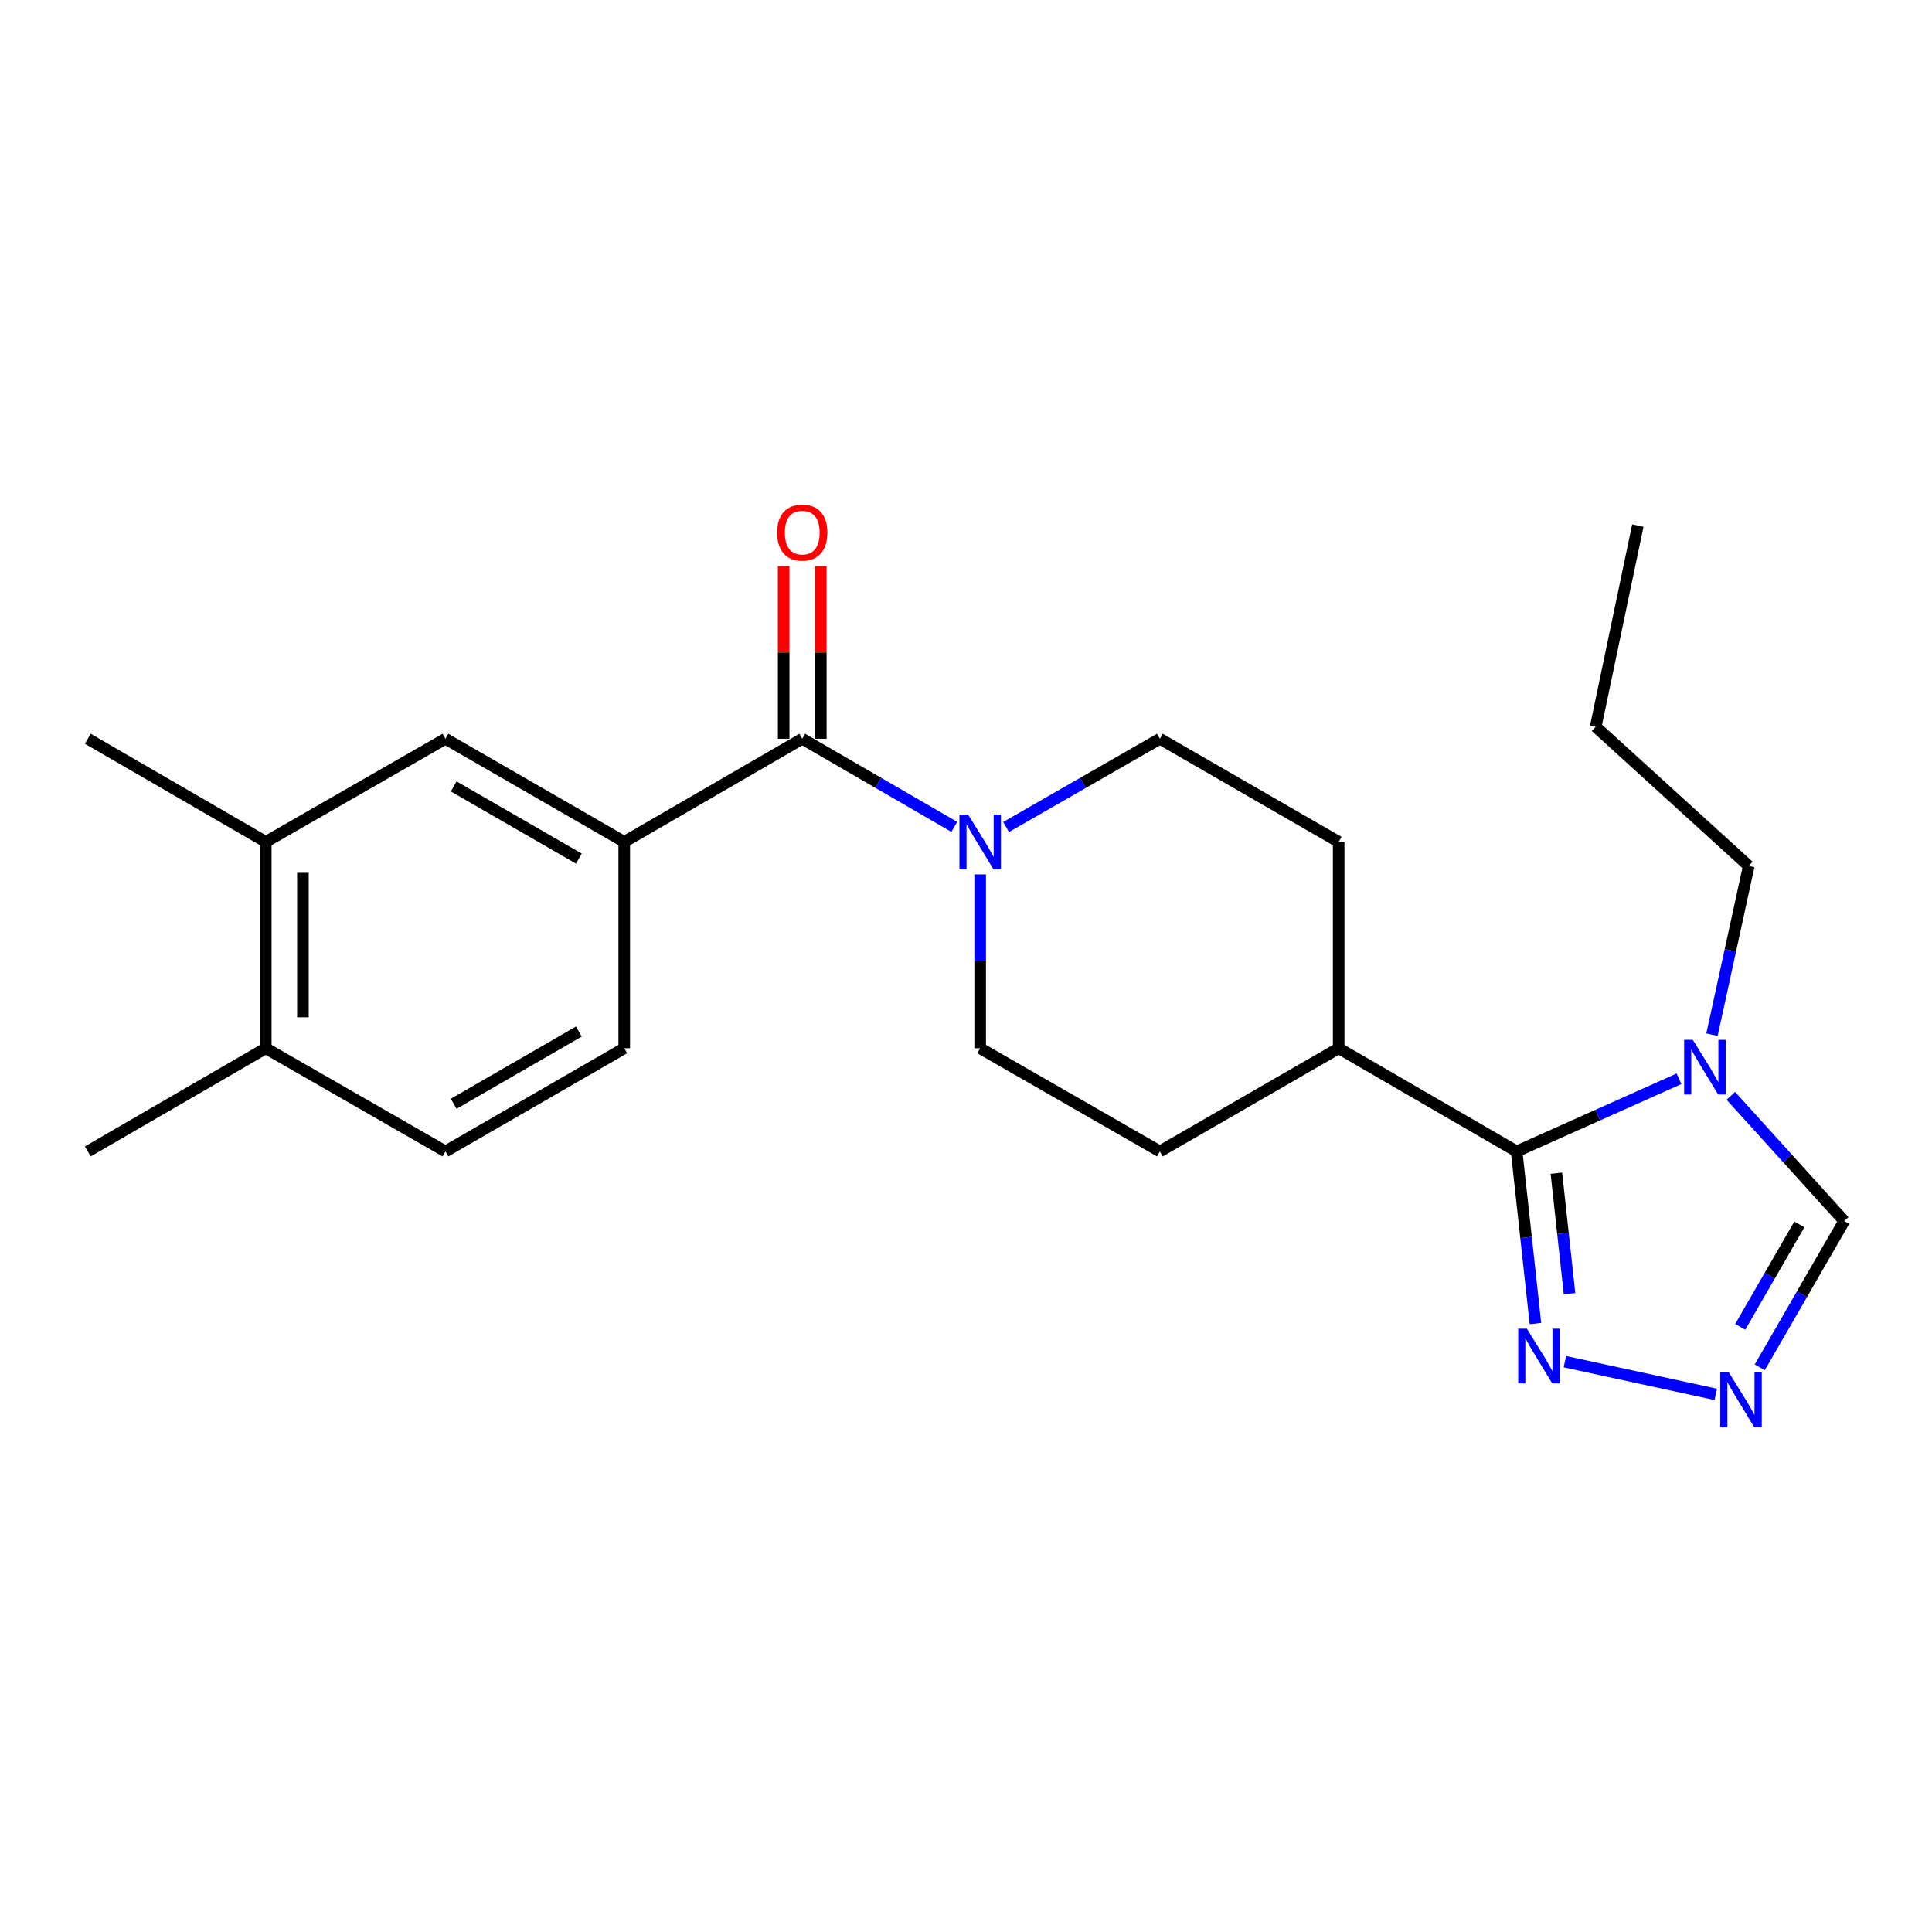 <?xml version='1.0' encoding='iso-8859-1'?>
<svg version='1.1' baseProfile='full'
              xmlns='http://www.w3.org/2000/svg'
                      xmlns:rdkit='http://www.rdkit.org/xml'
                      xmlns:xlink='http://www.w3.org/1999/xlink'
                  xml:space='preserve'
width='1000px' height='1000px' viewBox='0 0 1000 1000'>
<!-- END OF HEADER -->
<rect style='opacity:1.0;fill:#FFFFFF;stroke:none' width='1000' height='1000' x='0' y='0'> </rect>
<path class='bond-0' d='M 785.014,595.969 L 827.029,577.168' style='fill:none;fill-rule:evenodd;stroke:#000000;stroke-width:6px;stroke-linecap:butt;stroke-linejoin:miter;stroke-opacity:1' />
<path class='bond-0' d='M 827.029,577.168 L 869.045,558.366' style='fill:none;fill-rule:evenodd;stroke:#0000FF;stroke-width:6px;stroke-linecap:butt;stroke-linejoin:miter;stroke-opacity:1' />
<path class='bond-2' d='M 785.014,595.969 L 789.875,640.518' style='fill:none;fill-rule:evenodd;stroke:#000000;stroke-width:6px;stroke-linecap:butt;stroke-linejoin:miter;stroke-opacity:1' />
<path class='bond-2' d='M 789.875,640.518 L 794.736,685.067' style='fill:none;fill-rule:evenodd;stroke:#0000FF;stroke-width:6px;stroke-linecap:butt;stroke-linejoin:miter;stroke-opacity:1' />
<path class='bond-2' d='M 805.586,607.248 L 808.988,638.432' style='fill:none;fill-rule:evenodd;stroke:#000000;stroke-width:6px;stroke-linecap:butt;stroke-linejoin:miter;stroke-opacity:1' />
<path class='bond-2' d='M 808.988,638.432 L 812.391,669.617' style='fill:none;fill-rule:evenodd;stroke:#0000FF;stroke-width:6px;stroke-linecap:butt;stroke-linejoin:miter;stroke-opacity:1' />
<path class='bond-9' d='M 785.014,595.969 L 692.893,542.571' style='fill:none;fill-rule:evenodd;stroke:#000000;stroke-width:6px;stroke-linecap:butt;stroke-linejoin:miter;stroke-opacity:1' />
<path class='bond-6' d='M 895.879,567.196 L 925.212,599.597' style='fill:none;fill-rule:evenodd;stroke:#0000FF;stroke-width:6px;stroke-linecap:butt;stroke-linejoin:miter;stroke-opacity:1' />
<path class='bond-6' d='M 925.212,599.597 L 954.545,631.999' style='fill:none;fill-rule:evenodd;stroke:#000000;stroke-width:6px;stroke-linecap:butt;stroke-linejoin:miter;stroke-opacity:1' />
<path class='bond-18' d='M 886.121,535.541 L 895.637,491.89' style='fill:none;fill-rule:evenodd;stroke:#0000FF;stroke-width:6px;stroke-linecap:butt;stroke-linejoin:miter;stroke-opacity:1' />
<path class='bond-18' d='M 895.637,491.89 L 905.153,448.239' style='fill:none;fill-rule:evenodd;stroke:#000000;stroke-width:6px;stroke-linecap:butt;stroke-linejoin:miter;stroke-opacity:1' />
<path class='bond-1' d='M 415.239,382.385 L 454.588,405.19' style='fill:none;fill-rule:evenodd;stroke:#000000;stroke-width:6px;stroke-linecap:butt;stroke-linejoin:miter;stroke-opacity:1' />
<path class='bond-1' d='M 454.588,405.19 L 493.937,427.996' style='fill:none;fill-rule:evenodd;stroke:#0000FF;stroke-width:6px;stroke-linecap:butt;stroke-linejoin:miter;stroke-opacity:1' />
<path class='bond-5' d='M 415.239,382.385 L 323.108,435.763' style='fill:none;fill-rule:evenodd;stroke:#000000;stroke-width:6px;stroke-linecap:butt;stroke-linejoin:miter;stroke-opacity:1' />
<path class='bond-10' d='M 424.853,382.385 L 424.853,337.702' style='fill:none;fill-rule:evenodd;stroke:#000000;stroke-width:6px;stroke-linecap:butt;stroke-linejoin:miter;stroke-opacity:1' />
<path class='bond-10' d='M 424.853,337.702 L 424.853,293.018' style='fill:none;fill-rule:evenodd;stroke:#FF0000;stroke-width:6px;stroke-linecap:butt;stroke-linejoin:miter;stroke-opacity:1' />
<path class='bond-10' d='M 405.626,382.385 L 405.626,337.702' style='fill:none;fill-rule:evenodd;stroke:#000000;stroke-width:6px;stroke-linecap:butt;stroke-linejoin:miter;stroke-opacity:1' />
<path class='bond-10' d='M 405.626,337.702 L 405.626,293.018' style='fill:none;fill-rule:evenodd;stroke:#FF0000;stroke-width:6px;stroke-linecap:butt;stroke-linejoin:miter;stroke-opacity:1' />
<path class='bond-3' d='M 809.986,704.798 L 888.075,721.724' style='fill:none;fill-rule:evenodd;stroke:#0000FF;stroke-width:6px;stroke-linecap:butt;stroke-linejoin:miter;stroke-opacity:1' />
<path class='bond-23' d='M 910.857,707.726 L 932.701,669.863' style='fill:none;fill-rule:evenodd;stroke:#0000FF;stroke-width:6px;stroke-linecap:butt;stroke-linejoin:miter;stroke-opacity:1' />
<path class='bond-23' d='M 932.701,669.863 L 954.545,631.999' style='fill:none;fill-rule:evenodd;stroke:#000000;stroke-width:6px;stroke-linecap:butt;stroke-linejoin:miter;stroke-opacity:1' />
<path class='bond-23' d='M 900.756,686.759 L 916.047,660.254' style='fill:none;fill-rule:evenodd;stroke:#0000FF;stroke-width:6px;stroke-linecap:butt;stroke-linejoin:miter;stroke-opacity:1' />
<path class='bond-23' d='M 916.047,660.254 L 931.338,633.75' style='fill:none;fill-rule:evenodd;stroke:#000000;stroke-width:6px;stroke-linecap:butt;stroke-linejoin:miter;stroke-opacity:1' />
<path class='bond-4' d='M 507.338,452.593 L 507.338,497.582' style='fill:none;fill-rule:evenodd;stroke:#0000FF;stroke-width:6px;stroke-linecap:butt;stroke-linejoin:miter;stroke-opacity:1' />
<path class='bond-4' d='M 507.338,497.582 L 507.338,542.571' style='fill:none;fill-rule:evenodd;stroke:#000000;stroke-width:6px;stroke-linecap:butt;stroke-linejoin:miter;stroke-opacity:1' />
<path class='bond-24' d='M 520.759,428.06 L 560.552,405.223' style='fill:none;fill-rule:evenodd;stroke:#0000FF;stroke-width:6px;stroke-linecap:butt;stroke-linejoin:miter;stroke-opacity:1' />
<path class='bond-24' d='M 560.552,405.223 L 600.345,382.385' style='fill:none;fill-rule:evenodd;stroke:#000000;stroke-width:6px;stroke-linecap:butt;stroke-linejoin:miter;stroke-opacity:1' />
<path class='bond-7' d='M 323.108,435.763 L 230.561,382.385' style='fill:none;fill-rule:evenodd;stroke:#000000;stroke-width:6px;stroke-linecap:butt;stroke-linejoin:miter;stroke-opacity:1' />
<path class='bond-7' d='M 299.62,444.412 L 234.837,407.048' style='fill:none;fill-rule:evenodd;stroke:#000000;stroke-width:6px;stroke-linecap:butt;stroke-linejoin:miter;stroke-opacity:1' />
<path class='bond-14' d='M 323.108,435.763 L 323.108,542.571' style='fill:none;fill-rule:evenodd;stroke:#000000;stroke-width:6px;stroke-linecap:butt;stroke-linejoin:miter;stroke-opacity:1' />
<path class='bond-8' d='M 230.561,382.385 L 137.564,435.763' style='fill:none;fill-rule:evenodd;stroke:#000000;stroke-width:6px;stroke-linecap:butt;stroke-linejoin:miter;stroke-opacity:1' />
<path class='bond-19' d='M 137.564,435.763 L 45.455,382.385' style='fill:none;fill-rule:evenodd;stroke:#000000;stroke-width:6px;stroke-linecap:butt;stroke-linejoin:miter;stroke-opacity:1' />
<path class='bond-25' d='M 137.564,435.763 L 137.564,542.571' style='fill:none;fill-rule:evenodd;stroke:#000000;stroke-width:6px;stroke-linecap:butt;stroke-linejoin:miter;stroke-opacity:1' />
<path class='bond-25' d='M 156.792,451.784 L 156.792,526.549' style='fill:none;fill-rule:evenodd;stroke:#000000;stroke-width:6px;stroke-linecap:butt;stroke-linejoin:miter;stroke-opacity:1' />
<path class='bond-16' d='M 692.893,542.571 L 692.893,435.763' style='fill:none;fill-rule:evenodd;stroke:#000000;stroke-width:6px;stroke-linecap:butt;stroke-linejoin:miter;stroke-opacity:1' />
<path class='bond-17' d='M 692.893,542.571 L 600.345,595.969' style='fill:none;fill-rule:evenodd;stroke:#000000;stroke-width:6px;stroke-linecap:butt;stroke-linejoin:miter;stroke-opacity:1' />
<path class='bond-11' d='M 600.345,382.385 L 692.893,435.763' style='fill:none;fill-rule:evenodd;stroke:#000000;stroke-width:6px;stroke-linecap:butt;stroke-linejoin:miter;stroke-opacity:1' />
<path class='bond-12' d='M 507.338,542.571 L 600.345,595.969' style='fill:none;fill-rule:evenodd;stroke:#000000;stroke-width:6px;stroke-linecap:butt;stroke-linejoin:miter;stroke-opacity:1' />
<path class='bond-13' d='M 137.564,542.571 L 230.561,595.969' style='fill:none;fill-rule:evenodd;stroke:#000000;stroke-width:6px;stroke-linecap:butt;stroke-linejoin:miter;stroke-opacity:1' />
<path class='bond-20' d='M 137.564,542.571 L 45.455,595.969' style='fill:none;fill-rule:evenodd;stroke:#000000;stroke-width:6px;stroke-linecap:butt;stroke-linejoin:miter;stroke-opacity:1' />
<path class='bond-15' d='M 323.108,542.571 L 230.561,595.969' style='fill:none;fill-rule:evenodd;stroke:#000000;stroke-width:6px;stroke-linecap:butt;stroke-linejoin:miter;stroke-opacity:1' />
<path class='bond-15' d='M 299.617,533.926 L 234.834,571.305' style='fill:none;fill-rule:evenodd;stroke:#000000;stroke-width:6px;stroke-linecap:butt;stroke-linejoin:miter;stroke-opacity:1' />
<path class='bond-21' d='M 905.153,448.239 L 825.936,376.147' style='fill:none;fill-rule:evenodd;stroke:#000000;stroke-width:6px;stroke-linecap:butt;stroke-linejoin:miter;stroke-opacity:1' />
<path class='bond-22' d='M 825.936,376.147 L 847.737,272.031' style='fill:none;fill-rule:evenodd;stroke:#000000;stroke-width:6px;stroke-linecap:butt;stroke-linejoin:miter;stroke-opacity:1' />
<path  class='atom-1' d='M 876.194 538.206
L 885.474 553.206
Q 886.394 554.686, 887.874 557.366
Q 889.354 560.046, 889.434 560.206
L 889.434 538.206
L 893.194 538.206
L 893.194 566.526
L 889.314 566.526
L 879.354 550.126
Q 878.194 548.206, 876.954 546.006
Q 875.754 543.806, 875.394 543.126
L 875.394 566.526
L 871.714 566.526
L 871.714 538.206
L 876.194 538.206
' fill='#0000FF'/>
<path  class='atom-3' d='M 790.311 687.731
L 799.591 702.731
Q 800.511 704.211, 801.991 706.891
Q 803.471 709.571, 803.551 709.731
L 803.551 687.731
L 807.311 687.731
L 807.311 716.051
L 803.431 716.051
L 793.471 699.651
Q 792.311 697.731, 791.071 695.531
Q 789.871 693.331, 789.511 692.651
L 789.511 716.051
L 785.831 716.051
L 785.831 687.731
L 790.311 687.731
' fill='#0000FF'/>
<path  class='atom-4' d='M 894.887 710.397
L 904.167 725.397
Q 905.087 726.877, 906.567 729.557
Q 908.047 732.237, 908.127 732.397
L 908.127 710.397
L 911.887 710.397
L 911.887 738.717
L 908.007 738.717
L 898.047 722.317
Q 896.887 720.397, 895.647 718.197
Q 894.447 715.997, 894.087 715.317
L 894.087 738.717
L 890.407 738.717
L 890.407 710.397
L 894.887 710.397
' fill='#0000FF'/>
<path  class='atom-5' d='M 501.078 421.603
L 510.358 436.603
Q 511.278 438.083, 512.758 440.763
Q 514.238 443.443, 514.318 443.603
L 514.318 421.603
L 518.078 421.603
L 518.078 449.923
L 514.198 449.923
L 504.238 433.523
Q 503.078 431.603, 501.838 429.403
Q 500.638 427.203, 500.278 426.523
L 500.278 449.923
L 496.598 449.923
L 496.598 421.603
L 501.078 421.603
' fill='#0000FF'/>
<path  class='atom-11' d='M 402.239 275.668
Q 402.239 268.868, 405.599 265.068
Q 408.959 261.268, 415.239 261.268
Q 421.519 261.268, 424.879 265.068
Q 428.239 268.868, 428.239 275.668
Q 428.239 282.548, 424.839 286.468
Q 421.439 290.348, 415.239 290.348
Q 408.999 290.348, 405.599 286.468
Q 402.239 282.588, 402.239 275.668
M 415.239 287.148
Q 419.559 287.148, 421.879 284.268
Q 424.239 281.348, 424.239 275.668
Q 424.239 270.108, 421.879 267.308
Q 419.559 264.468, 415.239 264.468
Q 410.919 264.468, 408.559 267.268
Q 406.239 270.068, 406.239 275.668
Q 406.239 281.388, 408.559 284.268
Q 410.919 287.148, 415.239 287.148
' fill='#FF0000'/>
</svg>
